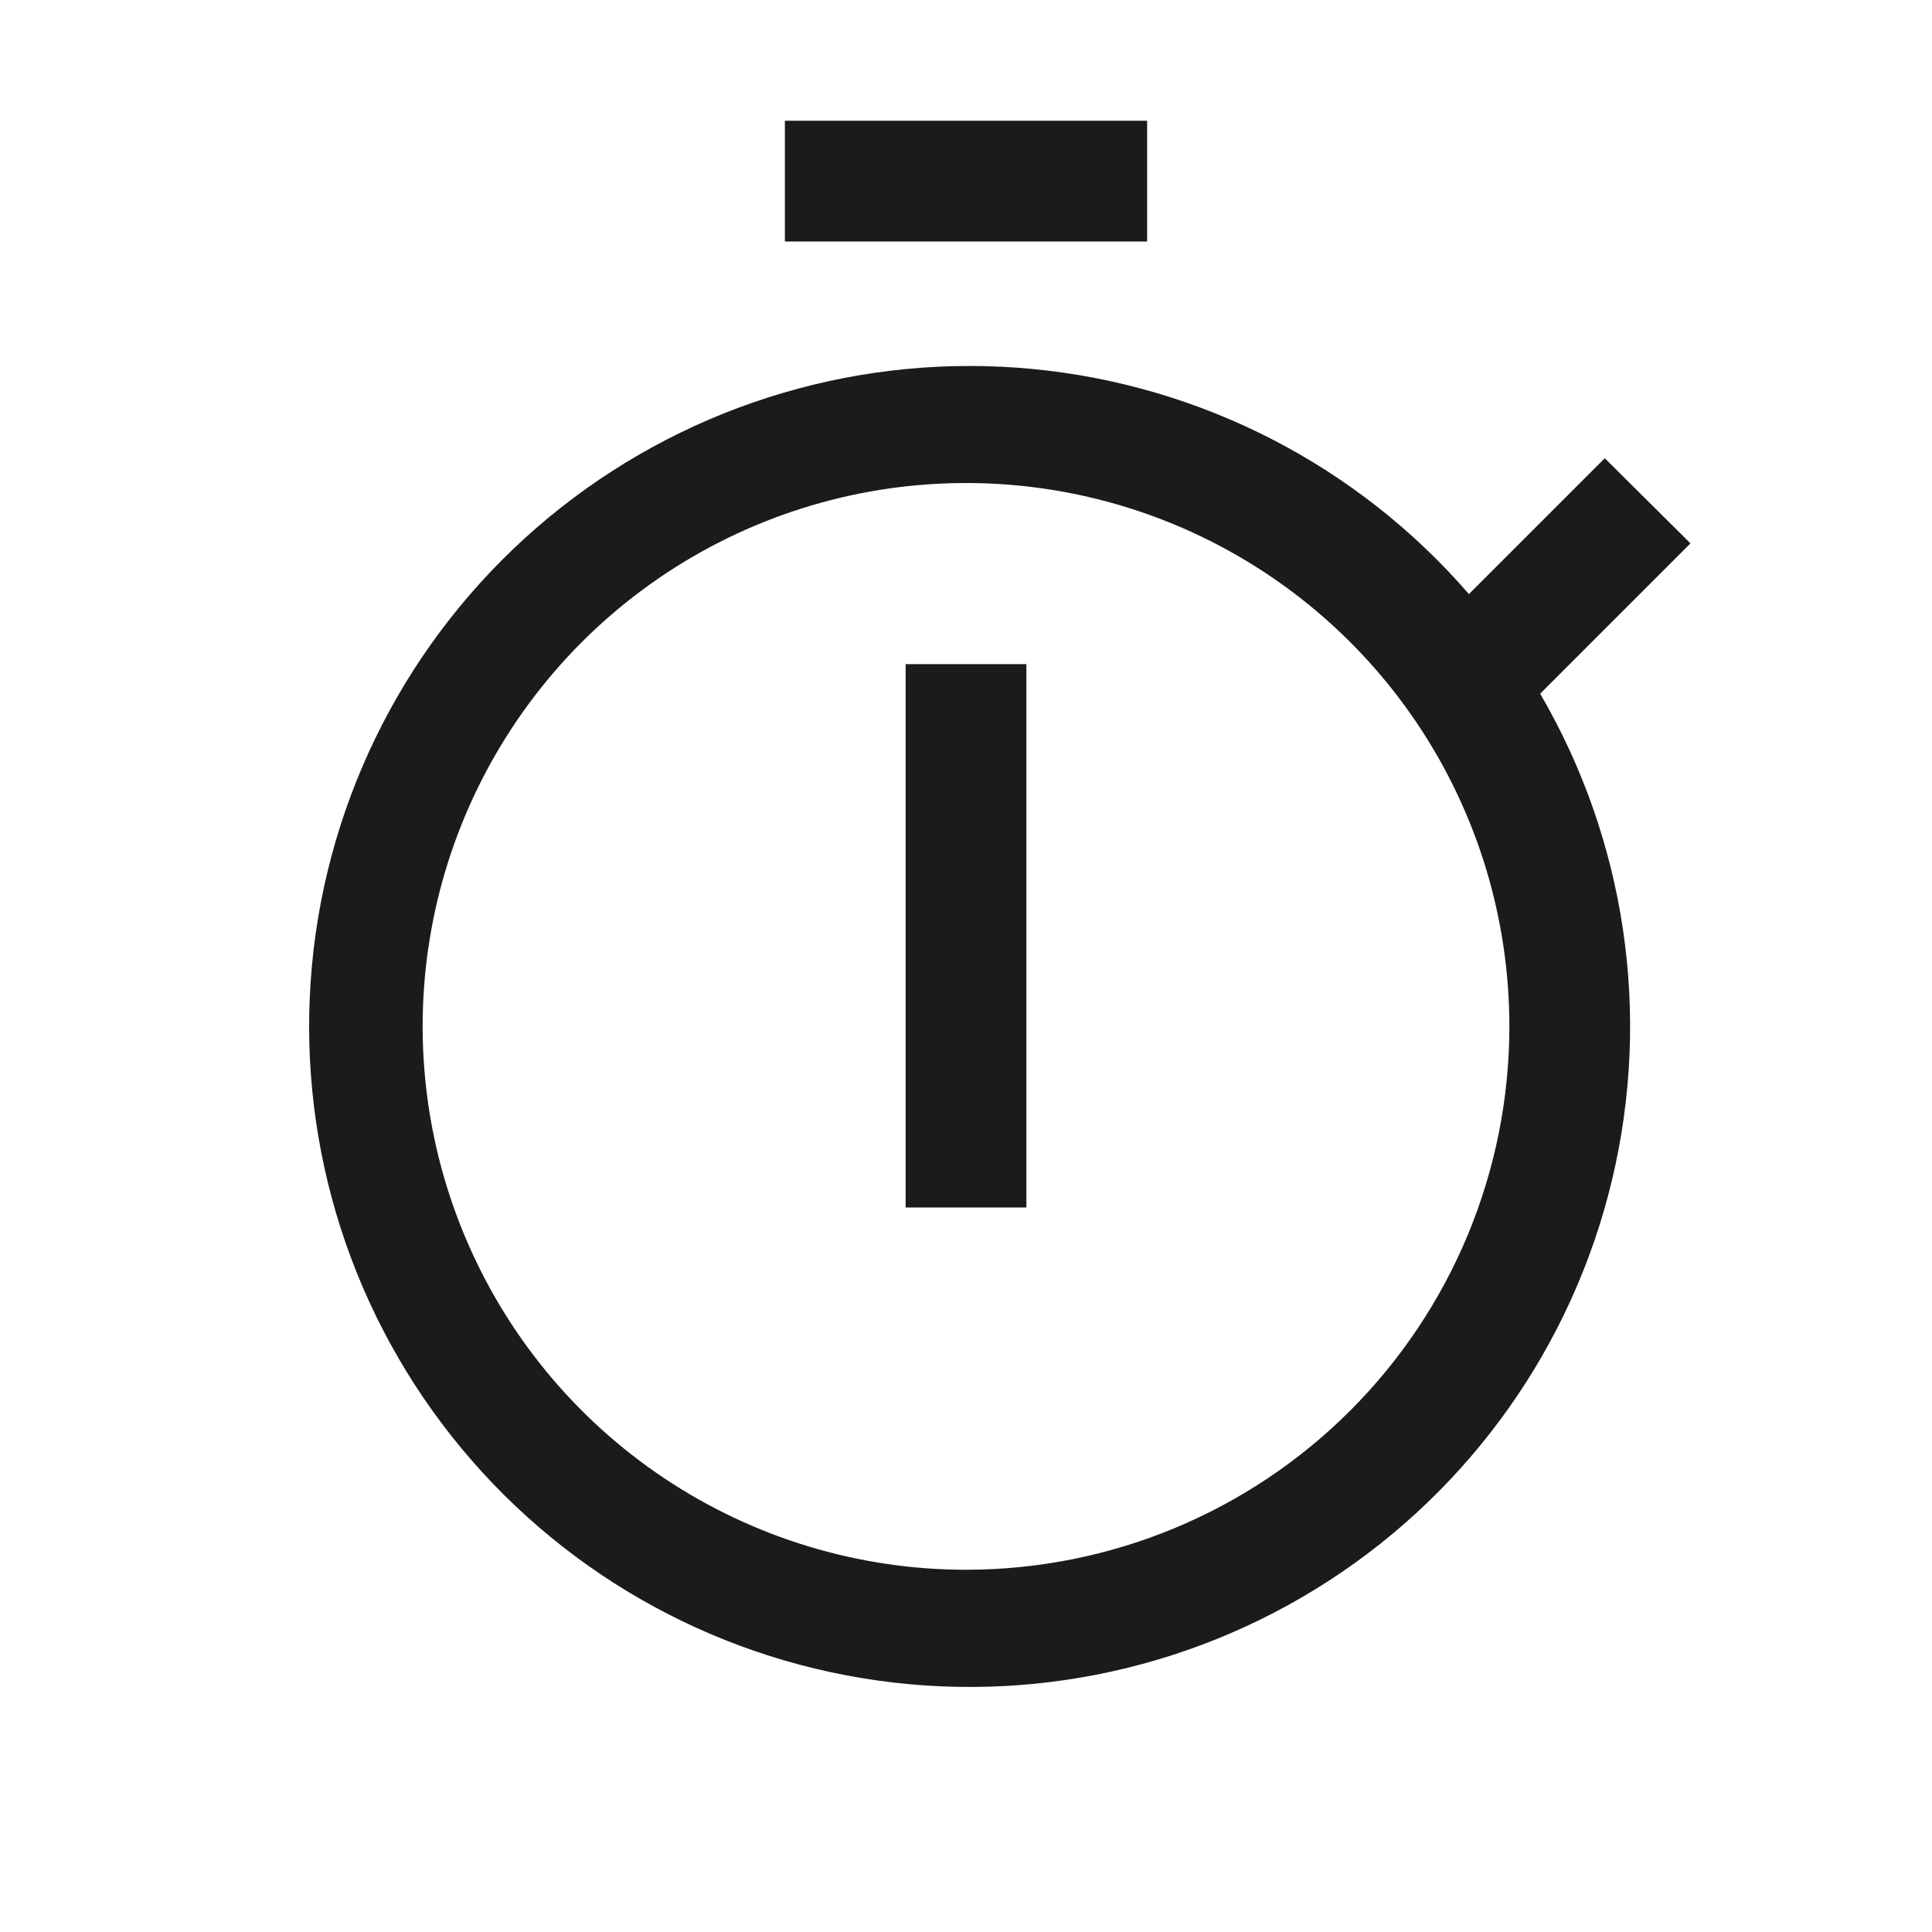 <svg width="32" height="32" viewBox="0 0 32 32" fill="none" xmlns="http://www.w3.org/2000/svg">
<path d="M15 11H17V20H15V11ZM13 2H19V4H13V2Z" fill="#1C1B1B"/>
<path d="M28 9L26.58 7.59L24.33 9.84C22.489 7.713 19.898 6.378 17.097 6.111C14.296 5.844 11.5 6.667 9.29 8.408C7.08 10.149 5.626 12.675 5.229 15.46C4.833 18.246 5.525 21.077 7.162 23.365C8.798 25.654 11.254 27.224 14.018 27.749C16.782 28.274 19.642 27.715 22.004 26.186C24.366 24.657 26.049 22.277 26.701 19.54C27.354 16.804 26.928 13.921 25.51 11.49L28 9ZM16 26C14.22 26 12.48 25.472 11 24.483C9.52 23.494 8.367 22.089 7.686 20.444C7.004 18.8 6.826 16.99 7.173 15.244C7.521 13.498 8.378 11.895 9.636 10.636C10.895 9.377 12.499 8.52 14.245 8.173C15.99 7.826 17.8 8.004 19.445 8.685C21.089 9.366 22.495 10.52 23.484 12C24.473 13.48 25 15.22 25 17C25 19.387 24.052 21.676 22.364 23.364C20.677 25.052 18.387 26 16 26Z" fill="#1C1B1B"/>
</svg>
